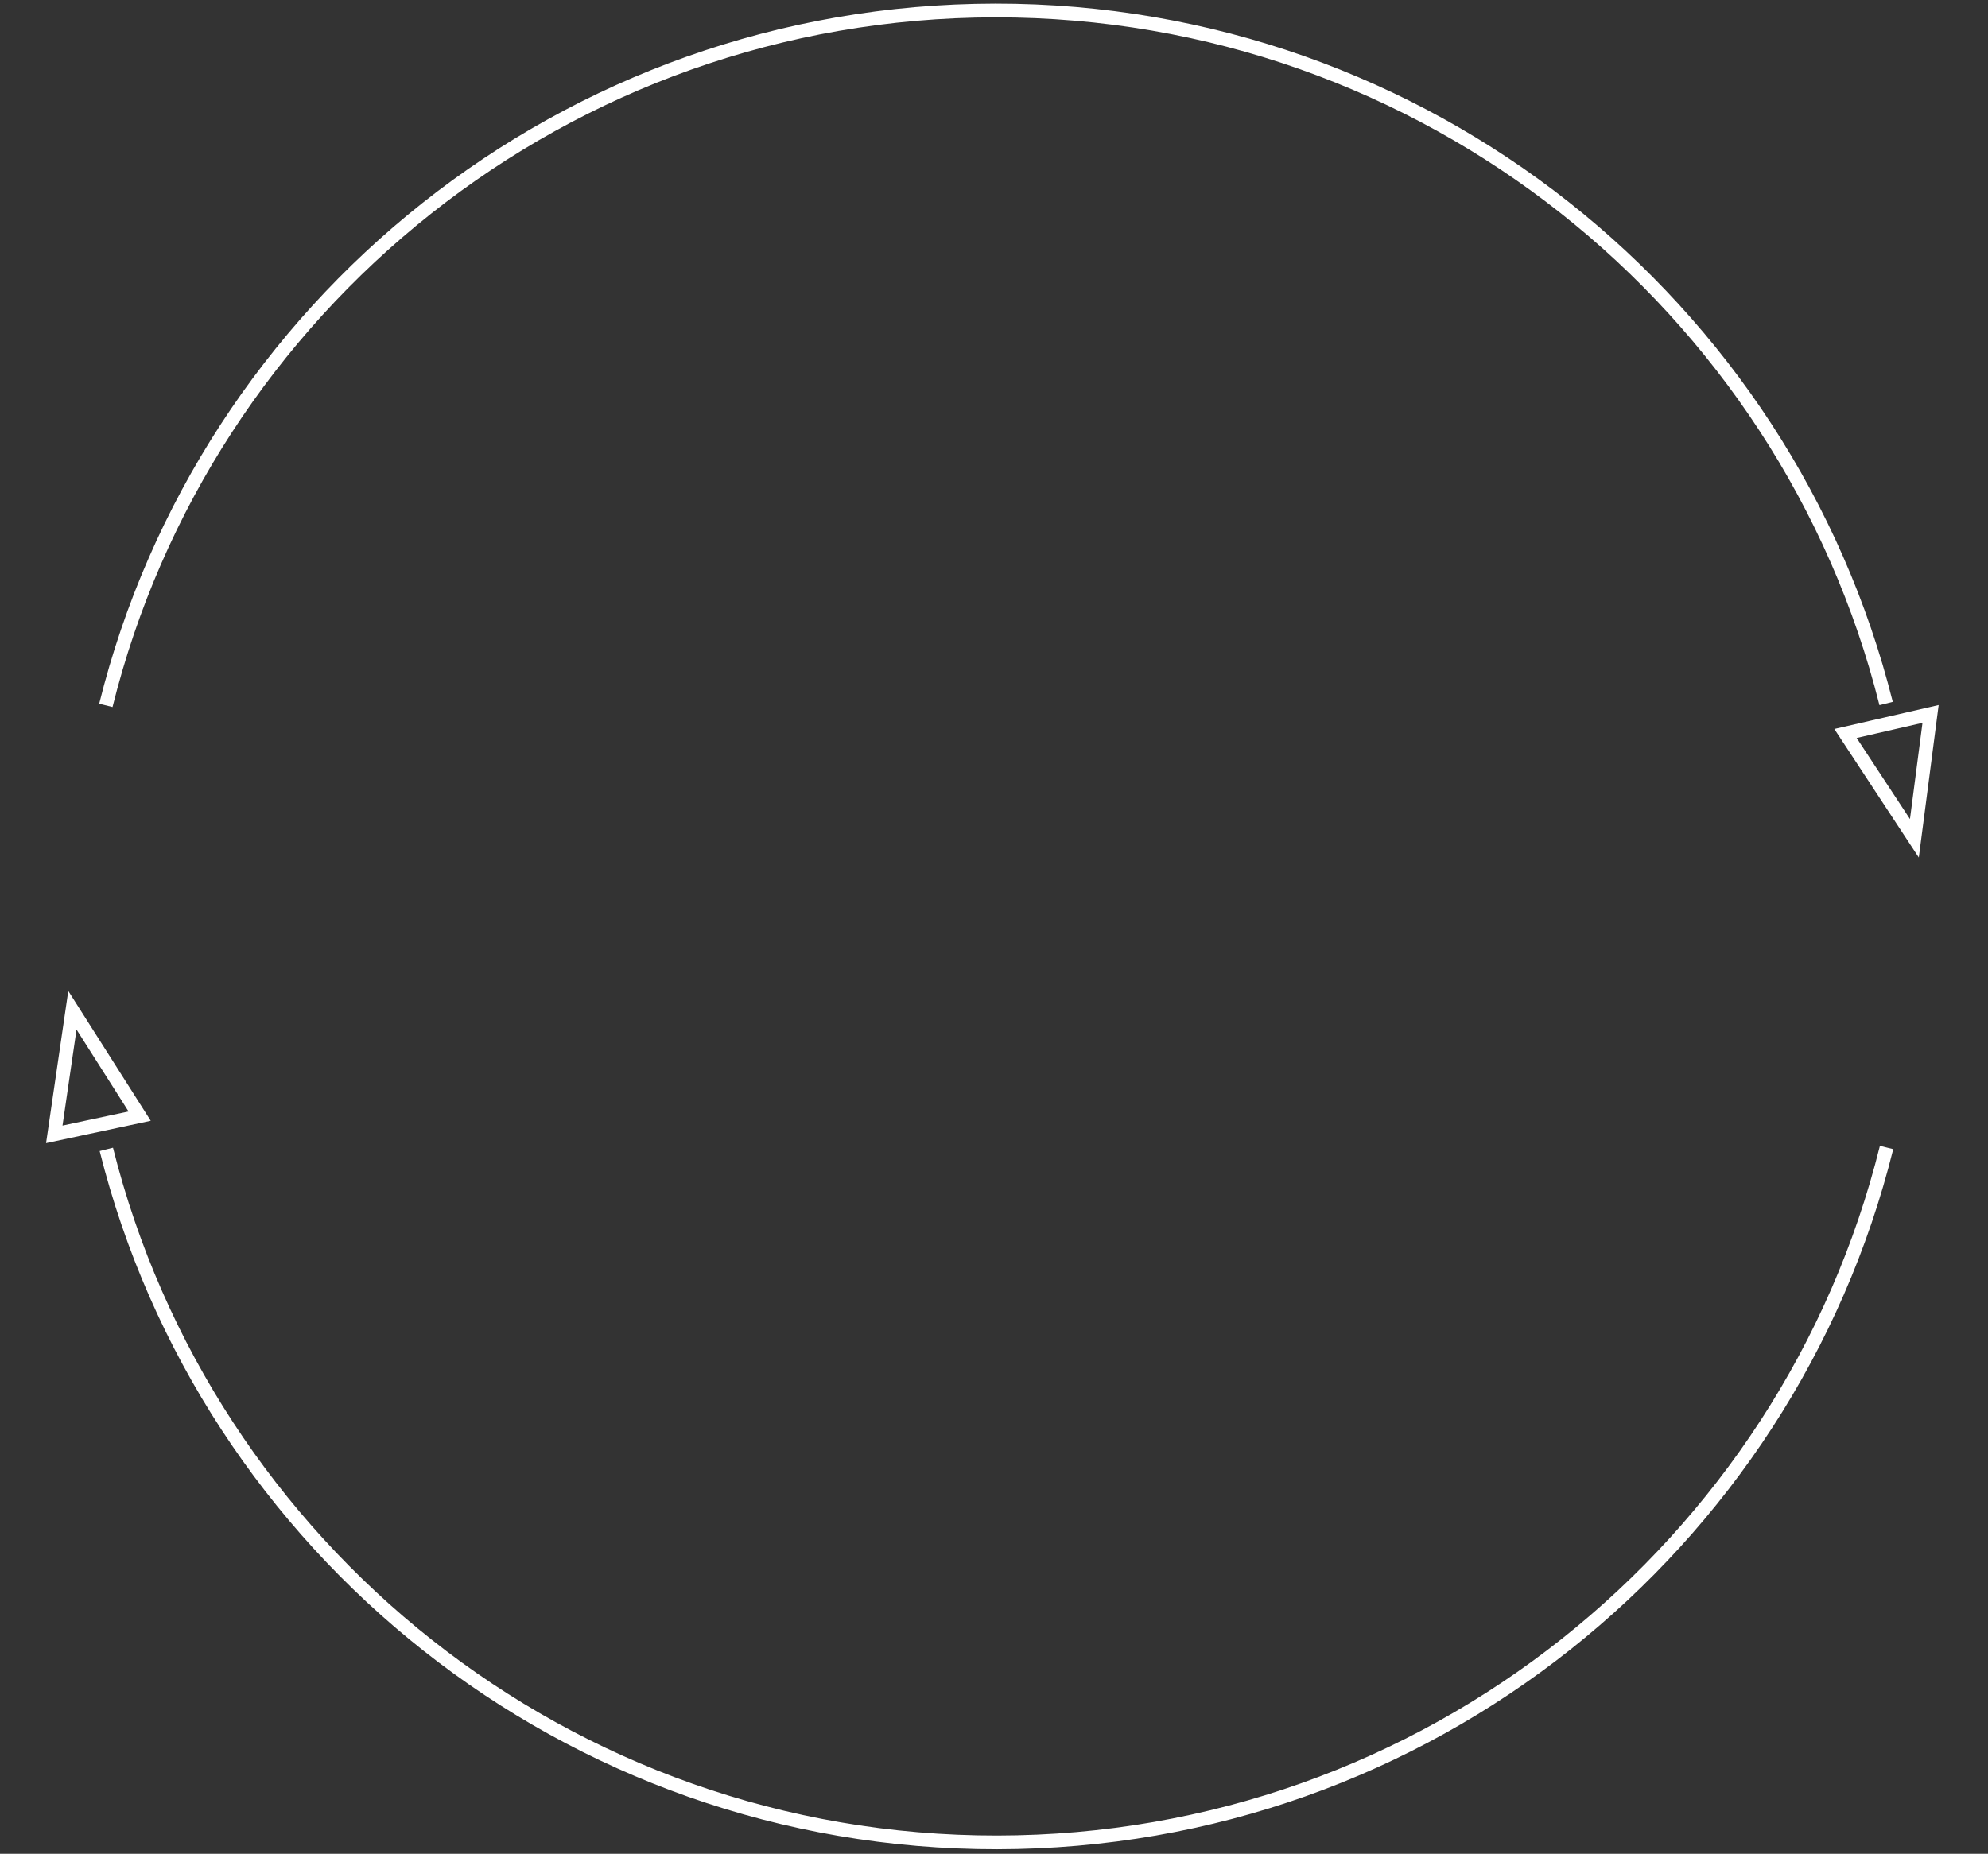 <svg width="208" height="194" viewBox="0 0 208 194" fill="none" xmlns="http://www.w3.org/2000/svg">
<rect x="0" y="0" width="208" height="194" fill="#333333" stroke="none"/>
<path d="M11.076 73.819C21.43 32.097 59.146 1.145 104.131 1.098C149.116 1.051 186.897 31.923 197.339 73.623" stroke="white" stroke-width="1.437" stroke-miterlimit="10"/>
<path d="M197.387 120.087C187.033 161.809 149.318 192.761 104.333 192.808C59.347 192.855 21.567 161.983 11.125 120.283" stroke="white" stroke-width="1.437" stroke-miterlimit="10"/>
<path d="M201.991 74.715L193.09 76.76L200.297 87.728L201.991 74.715Z" stroke="white" stroke-width="1.437"/>
<path d="M5.68 118.71L14.611 116.802L7.576 105.723L5.68 118.71Z" stroke="white" stroke-width="1.437"/>
</svg>
